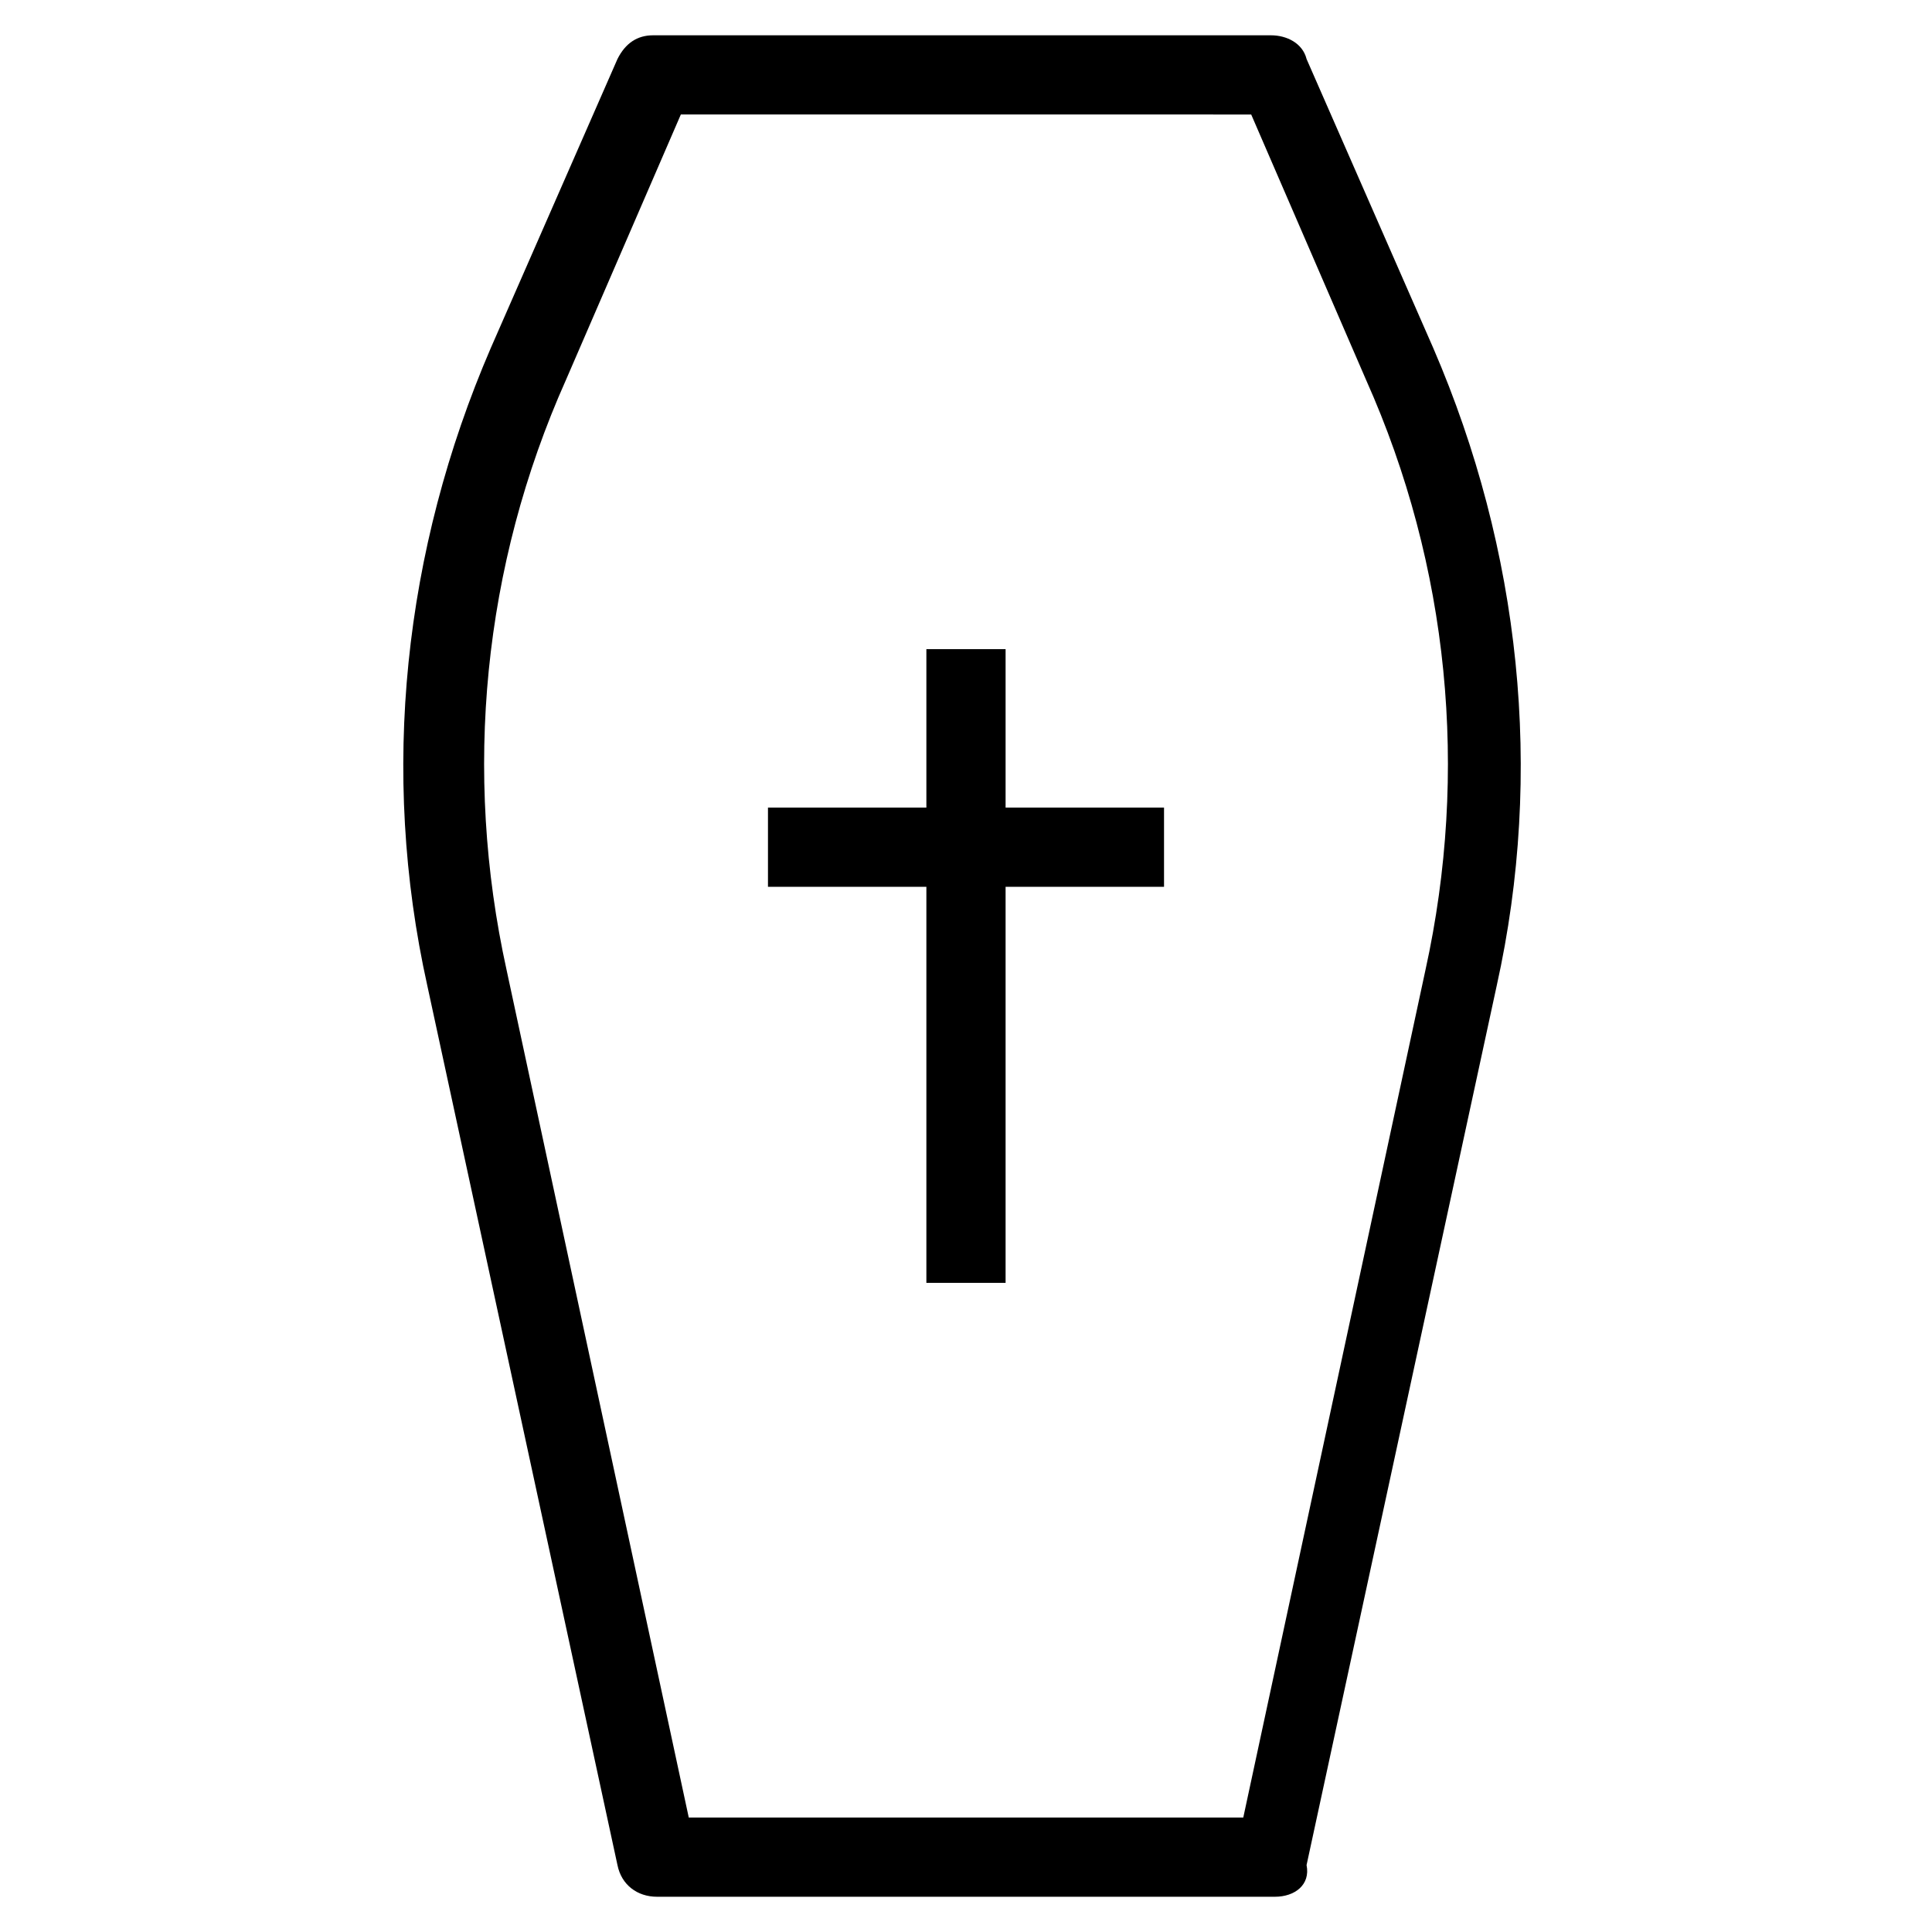 <?xml version="1.0" encoding="UTF-8"?>
<!-- Uploaded to: ICON Repo, www.iconrepo.com, Generator: ICON Repo Mixer Tools -->
<svg fill="#000000" width="800px" height="800px" version="1.1" viewBox="144 144 512 512" xmlns="http://www.w3.org/2000/svg">
 <g>
  <path d="m481.87 646.66h-163.74c-5.246 0-9.445-3.148-10.496-8.398l-50.383-233.01c-12.594-56.68-6.297-115.46 16.793-168.98l33.586-76.621c2.098-4.199 5.246-6.297 9.445-6.297h163.74c4.199 0 8.398 2.098 9.445 6.297l33.586 76.621c23.09 53.531 29.391 112.31 16.793 168.98l-50.383 233.01c1.059 5.25-3.137 8.398-8.387 8.398zm-155.34-20.992h146.95l48.281-224.61c11.547-52.48 6.297-107.06-15.742-156.39l-30.438-70.324-151.15-0.004-30.438 70.324c-22.043 49.332-27.289 103.91-15.742 156.39z"/>
  <path d="m389.5 316.03h20.992v167.94h-20.992z"/>
  <path d="m347.52 358.02h104.96v20.992h-104.96z"/>
 </g>
</svg>